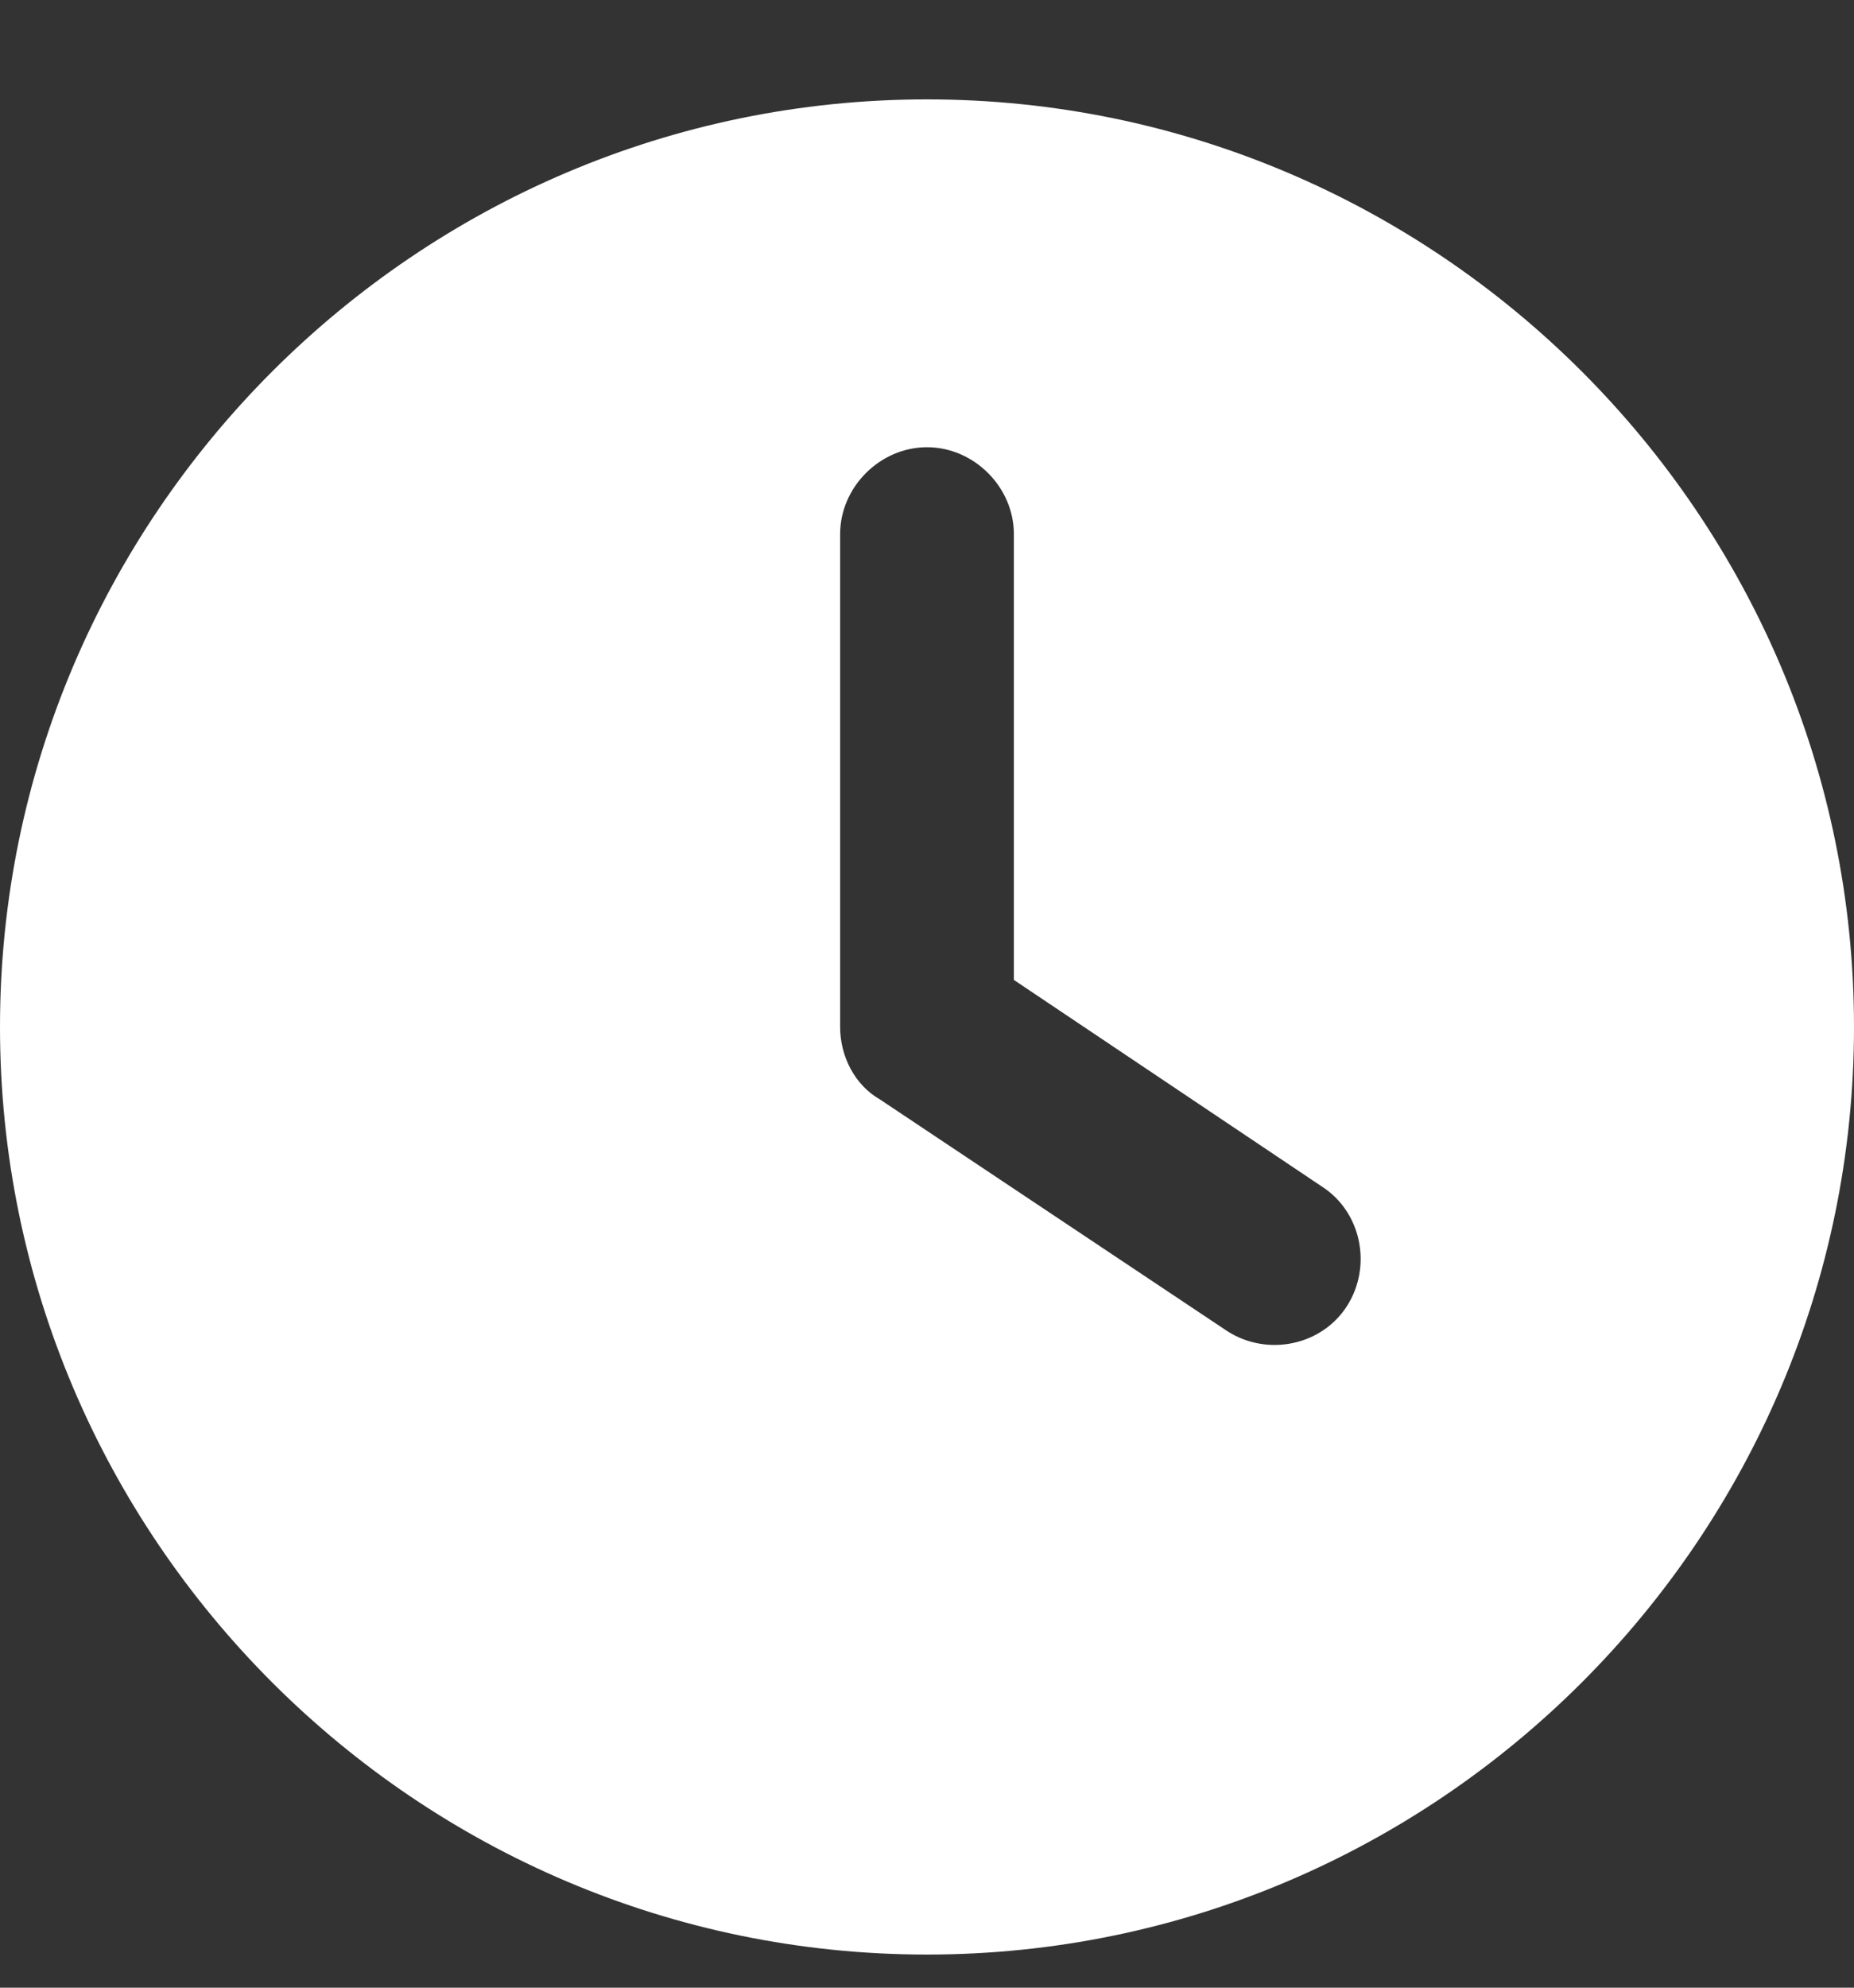 <svg width="14" height="15" viewBox="0 0 14 15" fill="none" xmlns="http://www.w3.org/2000/svg">
<rect x="0" y="0" width="14" height="15" fill="#333333" stroke="none"/>
<path d="M7 0.75C10.855 0.75 14 3.895 14 7.75C14 11.605 10.855 14.75 7 14.75C3.145 14.75 0 11.605 0 7.75C0 3.895 3.145 0.75 7 0.75ZM6.344 4.031V7.75C6.344 7.969 6.453 8.188 6.645 8.297L9.27 10.047C9.57 10.238 9.98 10.156 10.172 9.855C10.363 9.555 10.281 9.145 9.98 8.953L7.656 7.395V4.031C7.656 3.676 7.355 3.375 7 3.375C6.645 3.375 6.344 3.676 6.344 4.031Z" fill="white"/>
</svg>
